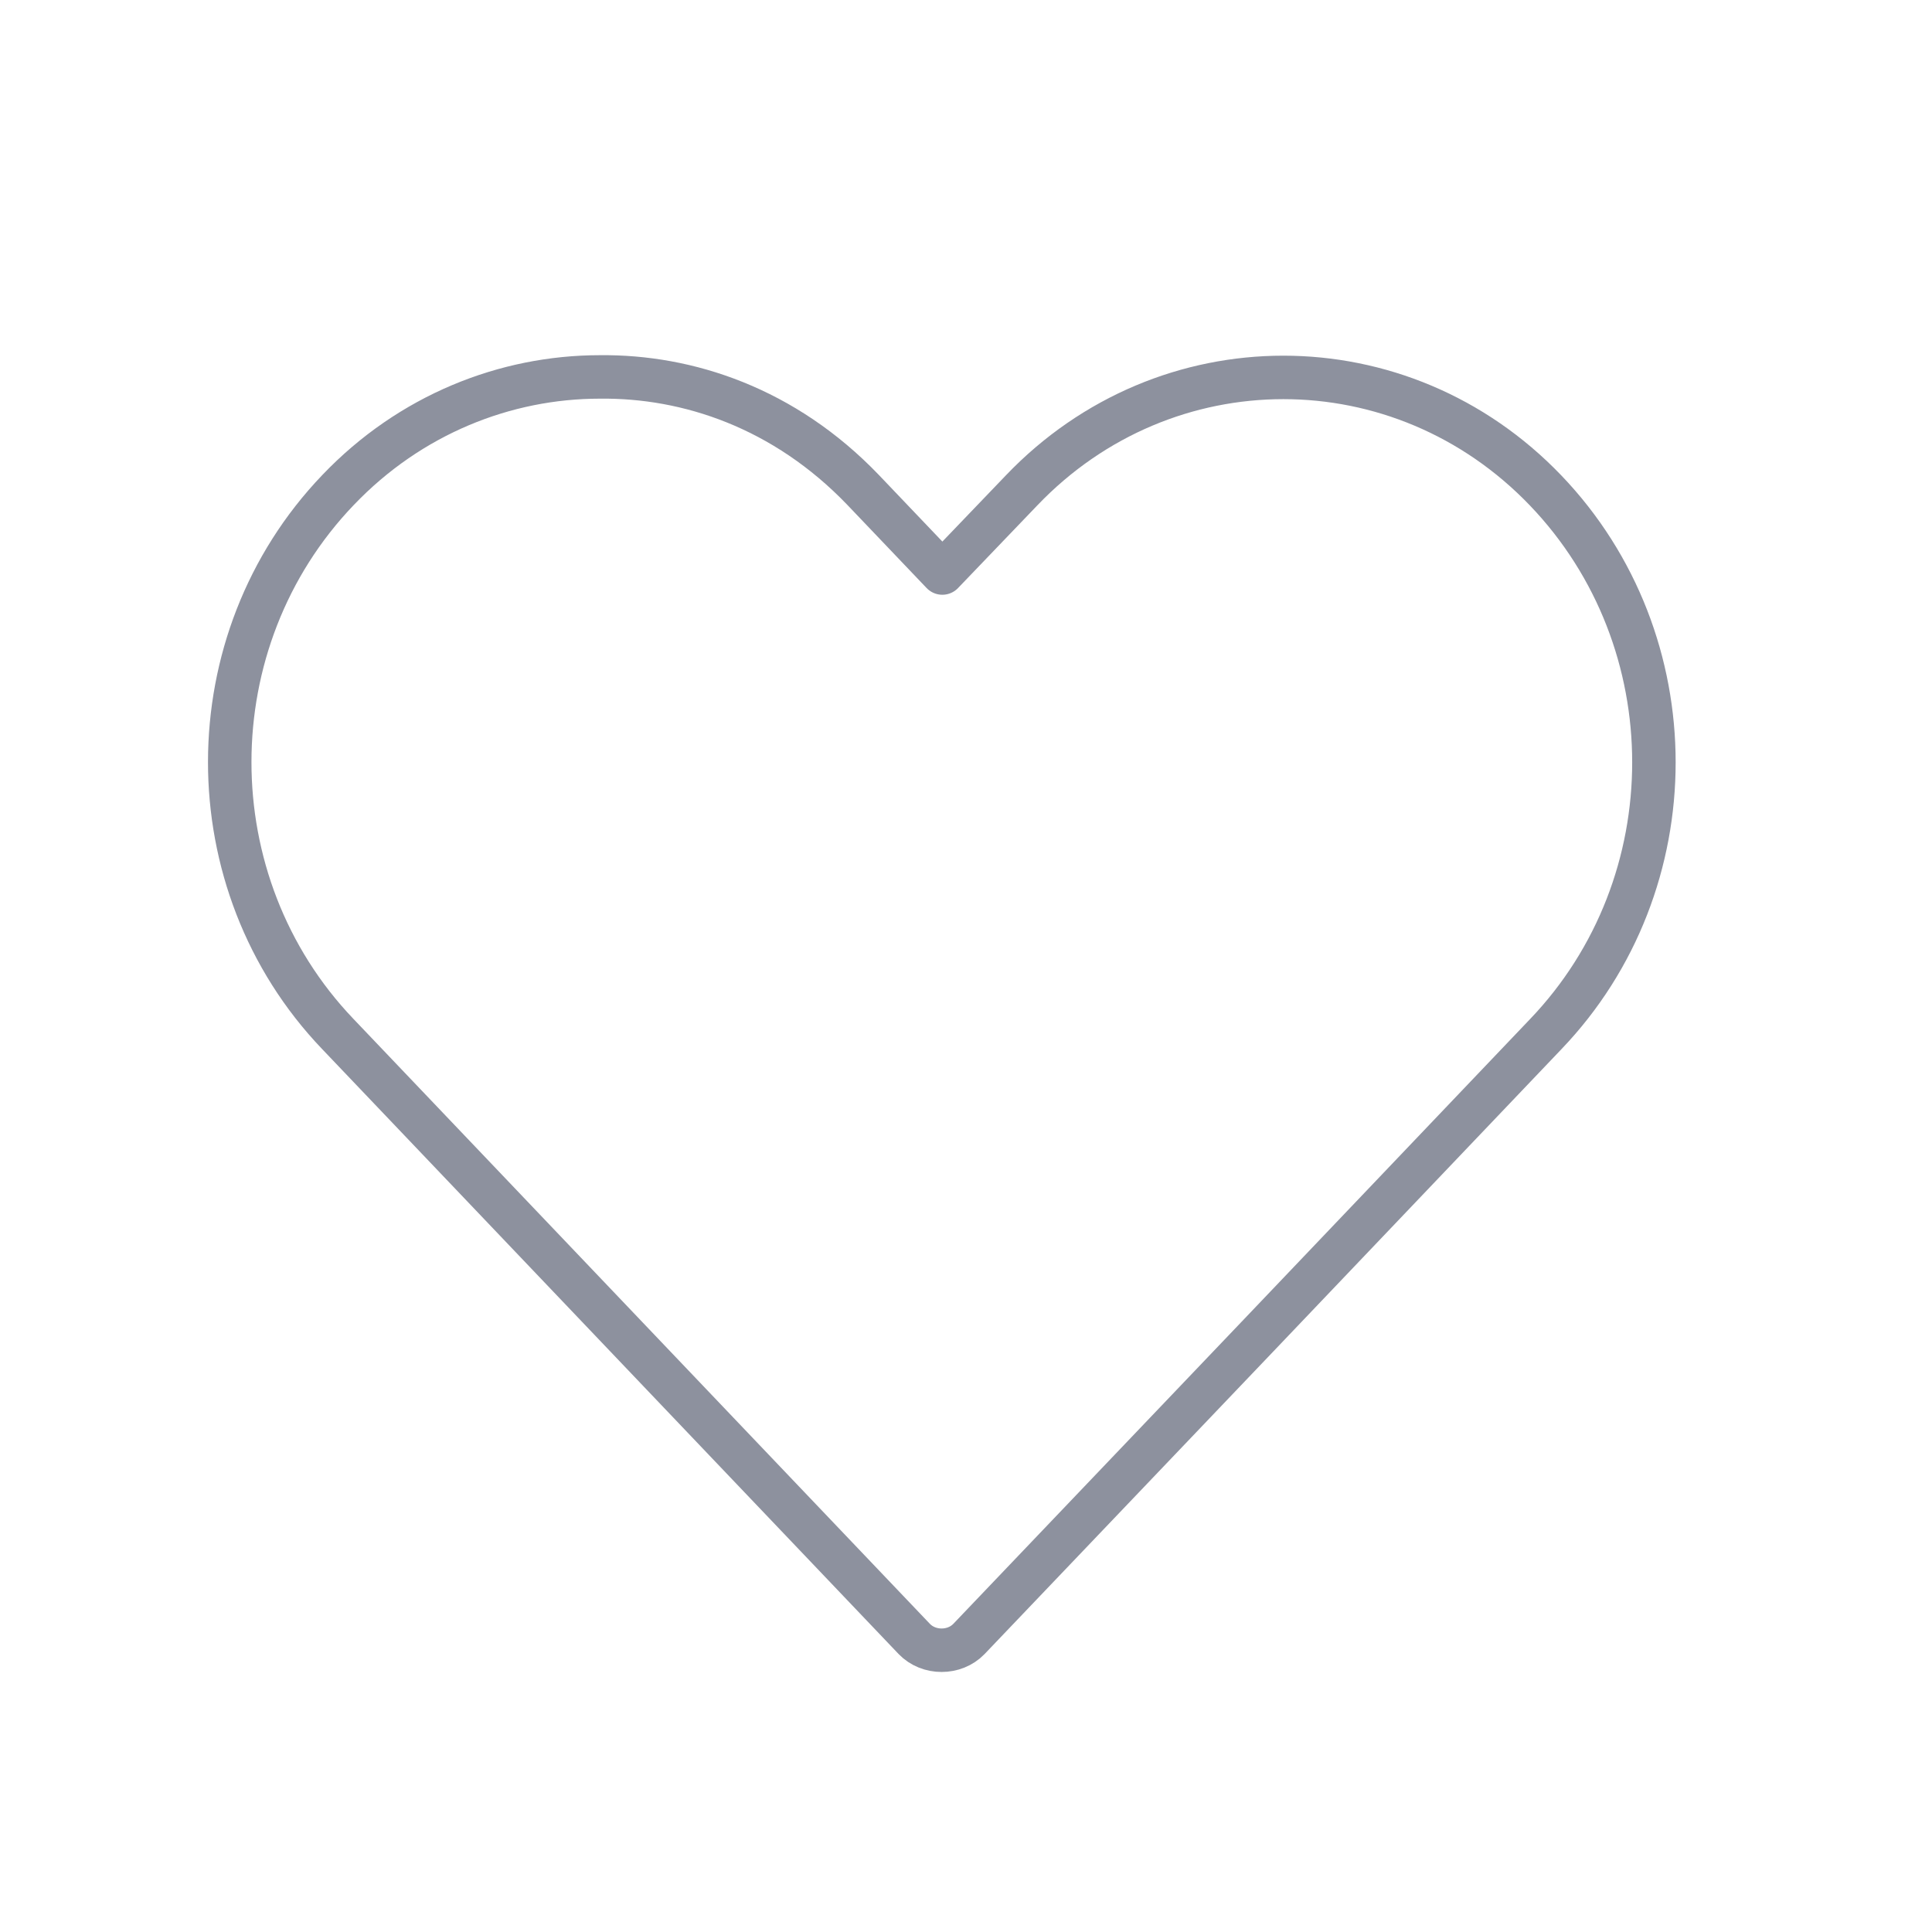 

<svg version="1.1" id="Layer_1" xmlns="http://www.w3.org/2000/svg" xmlns:xlink="http://www.w3.org/1999/xlink" x="0px" y="0px"
	 viewBox="0 0 400 400" style="enable-background:new 0 0 400 400;" xml:space="preserve">
<style type="text/css">
	.st0{fill:none;stroke:#8D919E;stroke-width:9;stroke-linecap:round;stroke-linejoin:round;stroke-miterlimit:10;}
</style>
<g transform="translate(0,-952.362)">
	<path class="st0" d="M124.2,1030.4c-19.6,0-39.3,7.8-54.2,23.4c-29.9,31.2-29.9,81.4-0.1,112.6l119.4,125.3c3,3.1,8.3,3.1,11.3,0
		c39.8-41.7,79.6-83.4,119.4-125.2c29.9-31.2,29.9-81.4,0-112.6c-29.9-31.2-78.7-31.2-108.5,0l-16.4,17.1l-16.4-17.2
		C162.4,1036.8,142.4,1030.2,124.2,1030.4L124.2,1030.4z"/>
</g>
</svg>
